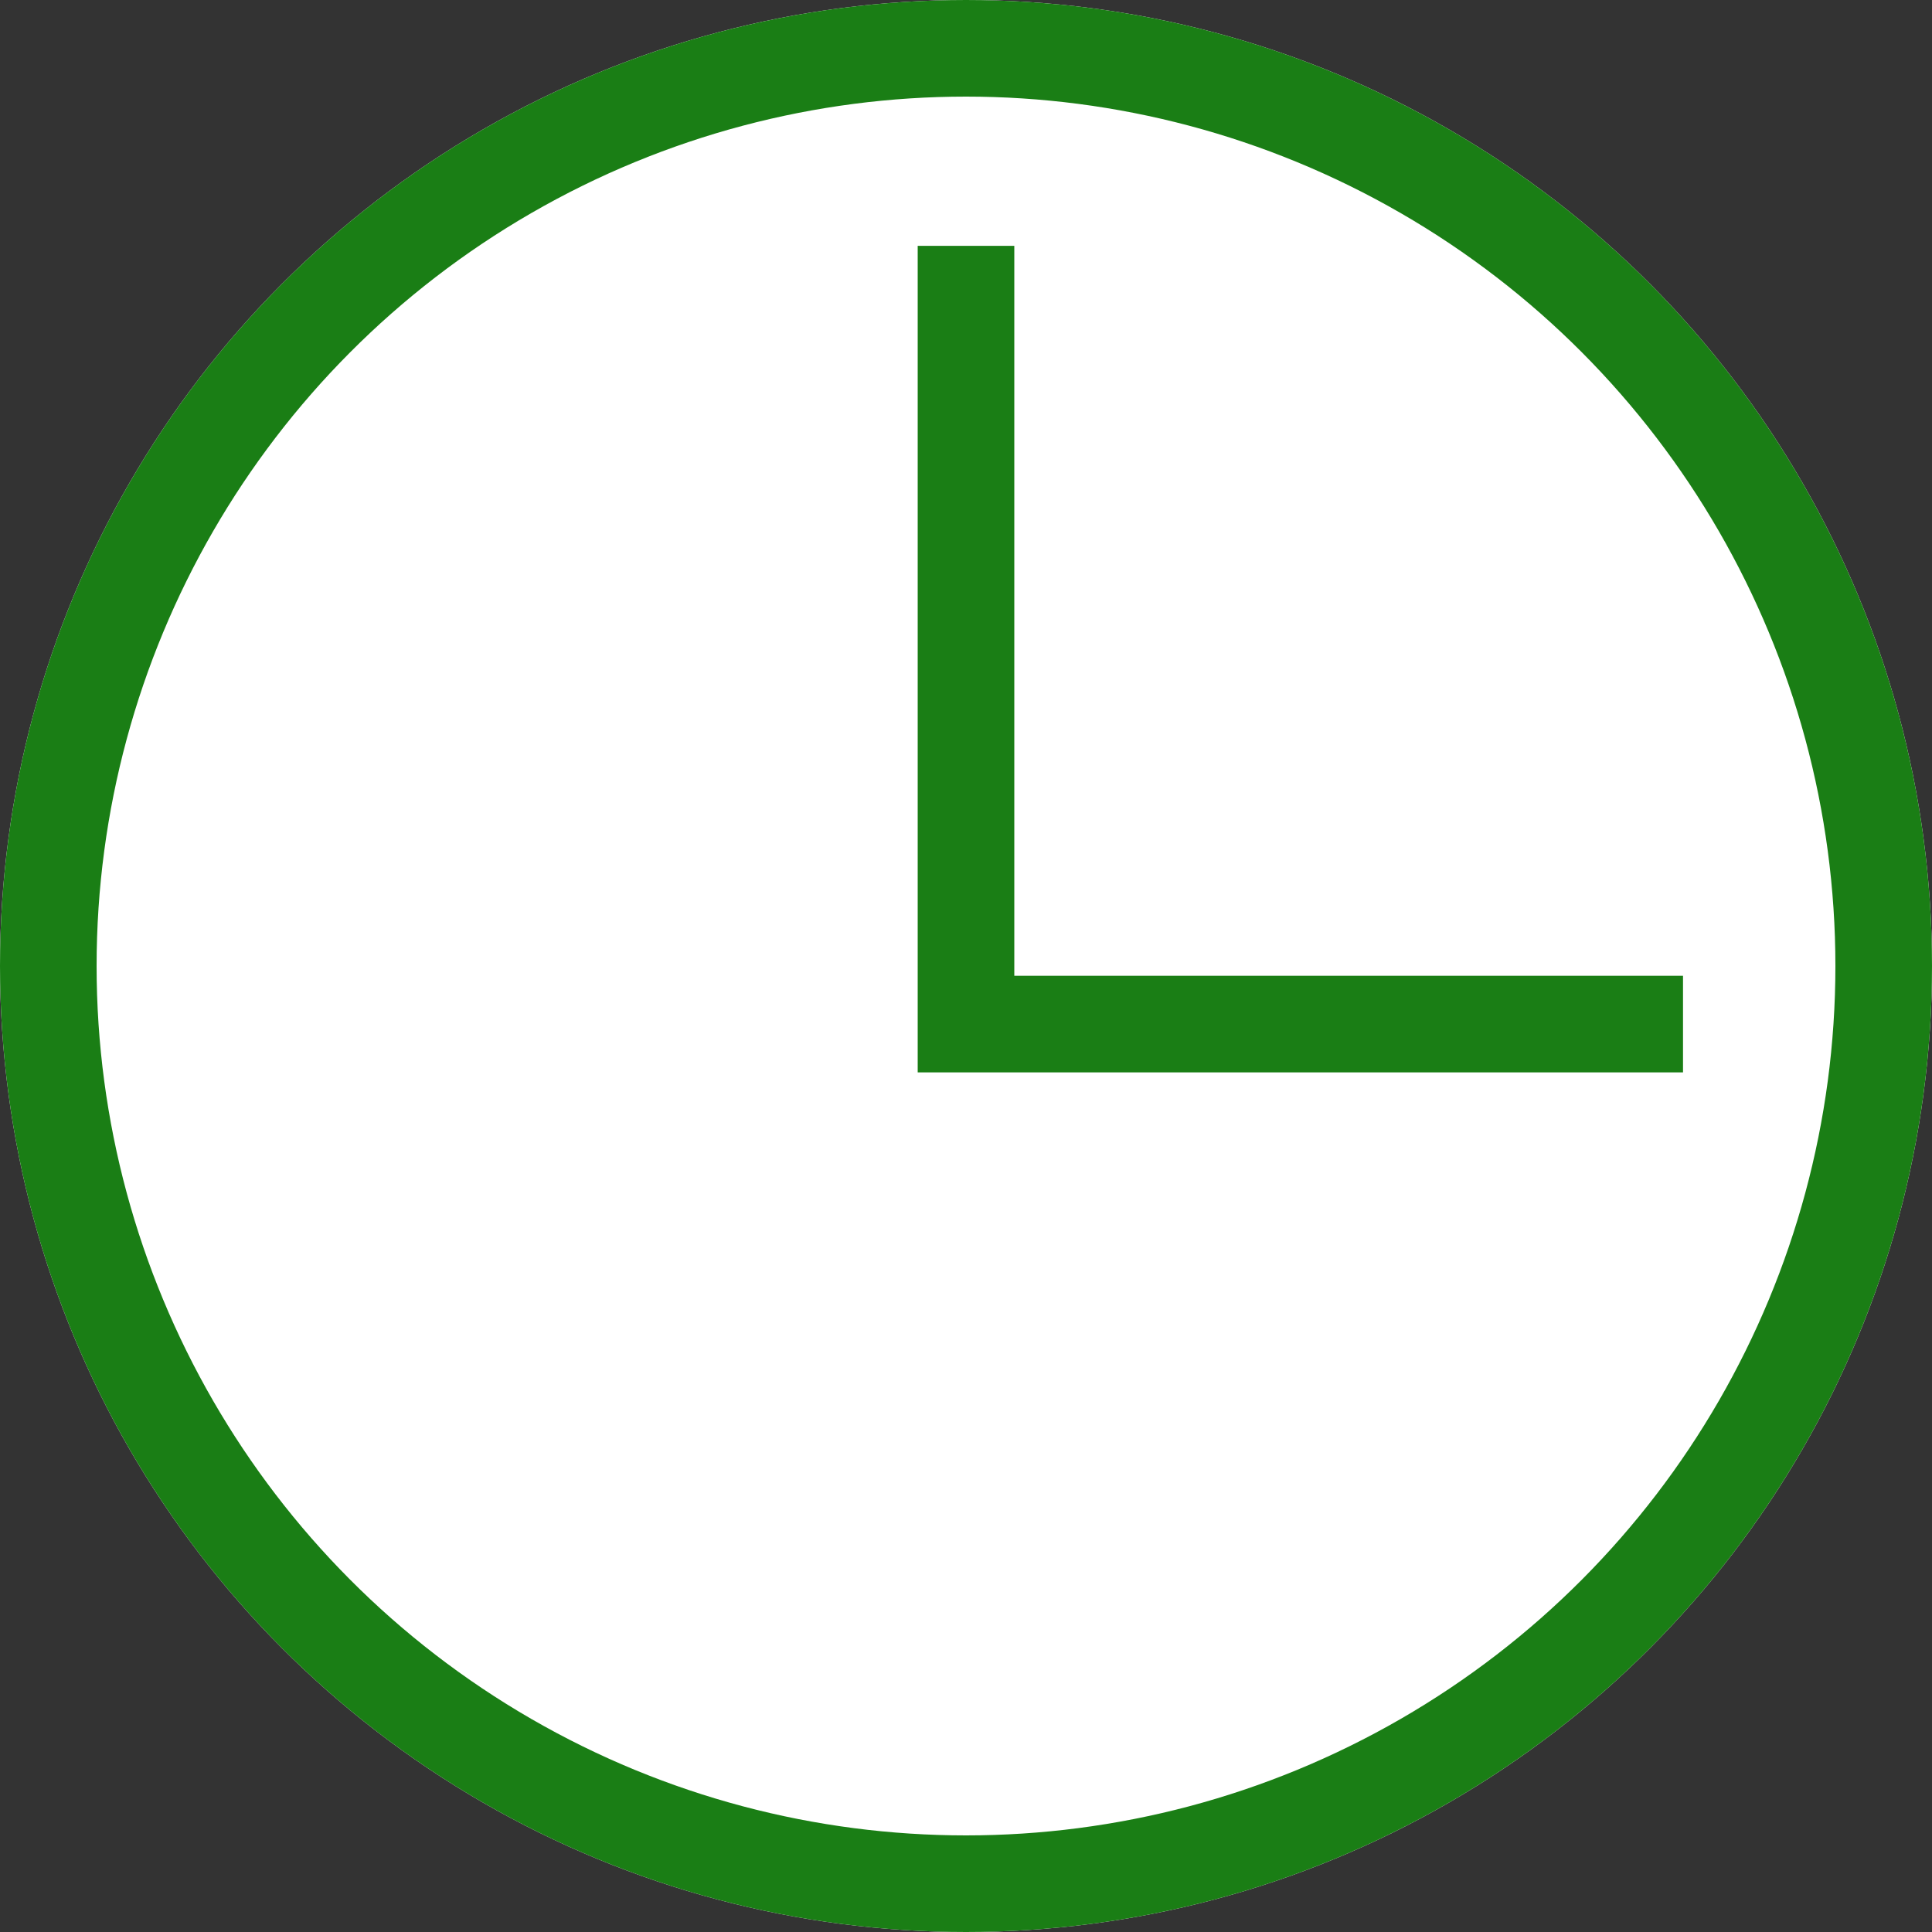 <svg xmlns="http://www.w3.org/2000/svg" width="16" height="16" viewBox="0 0 16 16">
  <rect x="0" y="0" width="16" height="16" fill="#333333" stroke="none"/>
  <g id="clock" transform="translate(-686.8 -5391)">
    <g id="Ellipse_6" data-name="Ellipse 6" transform="translate(686.8 5391)" fill="#fff" stroke="#1a7e15" stroke-width="0.8">
      <circle cx="8" cy="8" r="8" stroke="none"/>
      <circle cx="8" cy="8" r="7.6" fill="none"/>
    </g>
    <path id="Path_134" data-name="Path 134" d="M694.8,5393.036v6.445h5.938" fill="none" stroke="#1a7e15" stroke-width="0.8"/>
  </g>
</svg>
